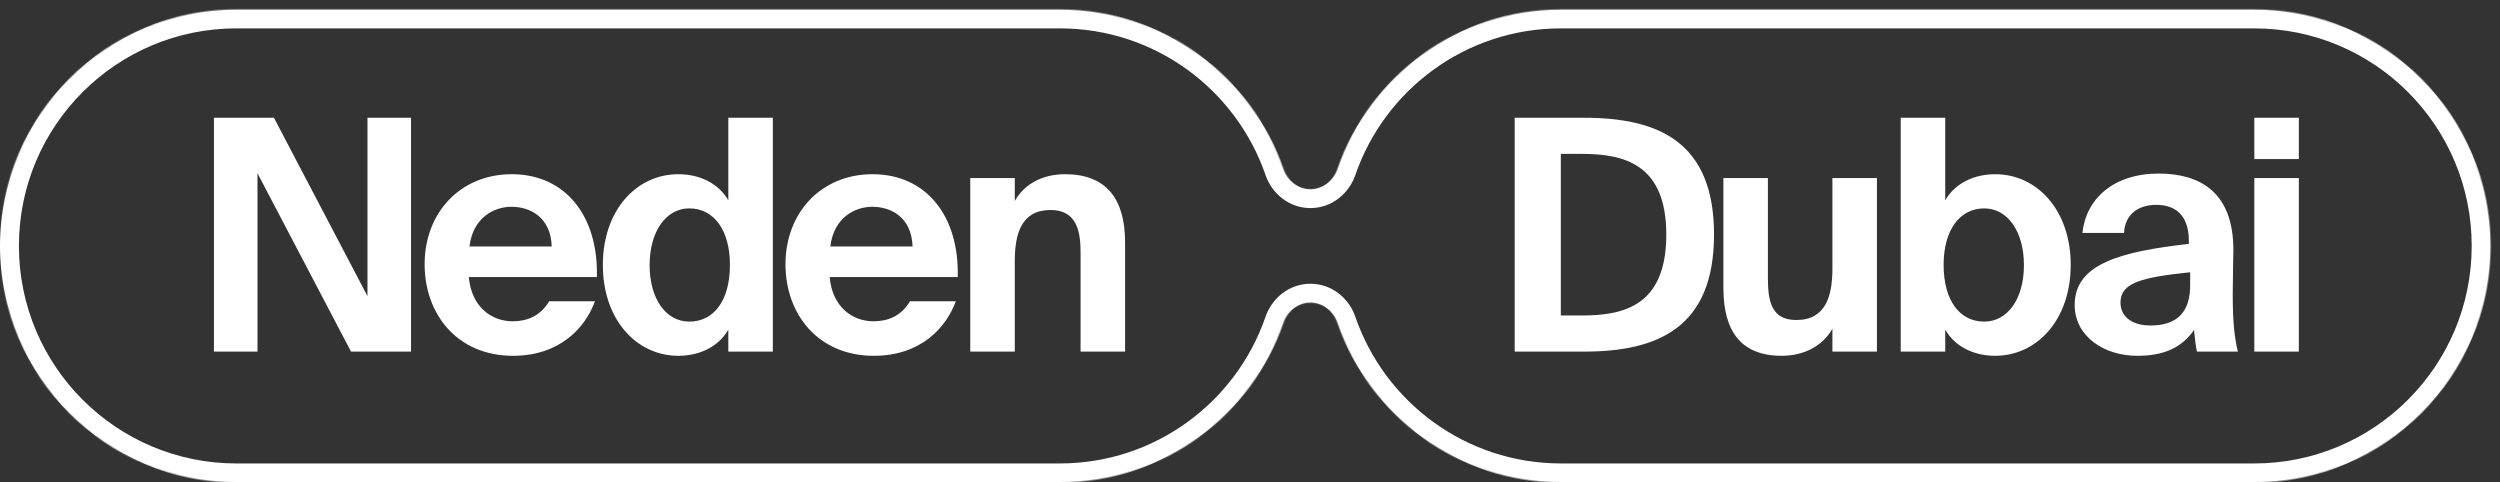 <?xml version="1.0" encoding="UTF-8"?> <svg xmlns="http://www.w3.org/2000/svg" width="2581" height="498" viewBox="0 0 2581 498" fill="none"><rect x="0" y="0" width="2581" height="498" fill="#333333" stroke="none"/><g clip-path="url(#clip0_746_34)"><mask id="mask0_746_34" style="mask-type:luminance" maskUnits="userSpaceOnUse" x="0" y="9" width="2572" height="489"><path d="M1611.66 9.762C1504.64 9.762 1413.71 78.623 1380.75 174.452C1376.6 186.517 1365.65 195.289 1352.89 195.289C1340.13 195.289 1329.18 186.517 1325.03 174.452C1292.07 78.623 1201.14 9.762 1094.12 9.762H244.119C109.296 9.762 0 119.058 0 253.881C0 388.704 109.296 497.999 244.119 497.999H1094.12C1201.14 497.999 1292.07 429.135 1325.03 333.303C1329.18 321.239 1340.13 312.467 1352.89 312.467C1365.65 312.467 1376.6 321.239 1380.75 333.303C1413.7 429.135 1504.64 497.999 1611.66 497.999H2327.19C2462.01 497.999 2571.31 388.704 2571.31 253.881C2571.31 119.058 2462.01 9.762 2327.19 9.762H1611.66Z" fill="white"></path></mask><g mask="url(#mask0_746_34)"><path d="M1611.66 9.762V29.291C1513.23 29.291 1429.55 92.616 1399.22 180.803L1380.75 174.452L1362.28 168.101C1397.87 64.63 1496.05 -9.768 1611.66 -9.768V9.762ZM1325.03 174.452L1306.56 180.803C1276.23 92.616 1192.55 29.291 1094.12 29.291V9.762V-9.768C1209.73 -9.768 1307.91 64.63 1343.5 168.101L1325.03 174.452ZM1094.12 9.762V29.291H244.119V9.762V-9.768H1094.12V9.762ZM244.119 9.762V29.291C120.082 29.291 19.53 129.844 19.53 253.881H0H-19.529C-19.529 108.272 98.51 -9.768 244.119 -9.768V9.762ZM0 253.881H19.53C19.53 377.918 120.082 478.47 244.119 478.47V497.999V517.529C98.511 517.529 -19.529 399.49 -19.529 253.881H0ZM244.119 497.999V478.47H1094.12V497.999V517.529H244.119V497.999ZM1094.12 497.999V478.47C1192.55 478.47 1276.23 415.142 1306.56 326.952L1325.03 333.303L1343.5 339.654C1307.91 443.128 1209.73 517.529 1094.12 517.529V497.999ZM1380.75 333.303L1399.22 326.952C1429.54 415.142 1513.23 478.47 1611.66 478.47V497.999V517.529C1496.05 517.529 1397.86 443.128 1362.28 339.654L1380.75 333.303ZM1611.66 497.999V478.47H2327.19V497.999V517.529H1611.66V497.999ZM2327.19 497.999V478.47C2451.23 478.47 2551.78 377.918 2551.78 253.881H2571.31H2590.84C2590.84 399.49 2472.8 517.529 2327.19 517.529V497.999ZM2571.31 253.881H2551.78C2551.78 129.844 2451.23 29.291 2327.19 29.291V9.762V-9.768C2472.8 -9.768 2590.84 108.272 2590.84 253.881H2571.31ZM2327.19 9.762V29.291H1611.66V9.762V-9.768H2327.19V9.762ZM1352.89 312.467V292.937C1374.98 292.937 1392.7 307.989 1399.22 326.952L1380.75 333.303L1362.28 339.654C1360.5 334.489 1356.31 331.996 1352.89 331.996V312.467ZM1325.03 333.303L1306.56 326.952C1313.08 307.989 1330.8 292.937 1352.89 292.937V312.467V331.996C1349.47 331.996 1345.27 334.489 1343.5 339.654L1325.03 333.303ZM1352.89 195.289V214.819C1330.8 214.819 1313.08 199.767 1306.56 180.803L1325.03 174.452L1343.5 168.101C1345.27 173.267 1349.47 175.76 1352.89 175.76V195.289ZM1380.75 174.452L1399.22 180.803C1392.7 199.767 1374.98 214.819 1352.89 214.819V195.289V175.76C1356.31 175.76 1360.51 173.267 1362.28 168.101L1380.75 174.452Z" fill="white"></path></g><path d="M424.331 363H362.393L265.823 178.851V363H220.868V121.575H282.806L379.376 305.724V121.575H424.331V363ZM616.209 286.077H484.008C486.672 316.713 507.318 331.698 529.296 331.698C543.615 331.698 557.601 326.703 566.925 311.052H614.211C604.554 337.692 578.58 367.329 529.629 367.329C472.02 367.329 438.387 324.372 438.387 272.757C438.387 219.477 475.35 179.85 528.297 179.85C583.575 179.85 617.874 222.807 616.209 286.077ZM527.964 213.483C510.648 213.483 488.337 224.139 484.674 254.442H569.589C568.59 224.139 547.278 213.483 527.964 213.483ZM797.874 363H751.92V340.356C740.265 360.336 718.953 367.329 700.305 367.329C657.681 367.329 622.383 330.699 622.383 273.423C622.383 217.146 657.015 179.85 700.305 179.85C722.949 179.85 742.263 189.84 751.92 206.823V121.575H797.874V363ZM711.627 332.031C736.935 332.031 753.585 310.386 753.585 273.423C753.585 237.459 736.935 215.148 711.627 215.148C687.651 215.148 670.668 238.791 670.668 273.756C670.668 308.721 687.651 332.031 711.627 332.031ZM988.753 286.077H856.552C859.216 316.713 879.862 331.698 901.84 331.698C916.159 331.698 930.145 326.703 939.469 311.052H986.755C977.098 337.692 951.124 367.329 902.173 367.329C844.564 367.329 810.931 324.372 810.931 272.757C810.931 219.477 847.894 179.85 900.841 179.85C956.119 179.85 990.418 222.807 988.753 286.077ZM900.508 213.483C883.192 213.483 860.881 224.139 857.218 254.442H942.133C941.134 224.139 919.822 213.483 900.508 213.483ZM1047.66 183.846V207.489C1057.98 189.174 1077.29 179.85 1099.61 179.85C1142.56 179.85 1161.54 205.824 1161.54 250.113V363H1115.59V260.103C1115.59 237.126 1110.59 216.813 1084.62 216.813C1054.32 216.813 1047.66 241.455 1047.66 269.76V363H1001.7V183.846H1047.66Z" fill="white"></path><path d="M1720.28 242.121C1720.28 169.86 1677.32 158.871 1633.37 158.871H1611.39V325.704H1633.37C1677.32 325.704 1720.28 315.048 1720.28 242.121ZM1563.77 121.575H1635.36C1711.95 121.575 1769.56 146.217 1769.56 242.121C1769.56 338.025 1711.95 363 1635.36 363H1563.77V121.575ZM1891.78 363V339.357C1881.46 357.672 1861.81 367.329 1839.5 367.329C1796.55 367.329 1779.23 341.022 1779.23 297.066V183.846H1825.18V287.076C1825.18 311.052 1828.85 330.366 1854.49 330.366C1885.12 330.366 1891.78 305.391 1891.78 277.086V183.846H1937.74V363H1891.78ZM2048.55 332.031C2072.53 332.031 2089.51 308.721 2089.51 273.756C2089.51 238.791 2072.53 215.148 2048.55 215.148C2023.24 215.148 2006.59 237.459 2006.59 273.423C2006.59 310.386 2023.24 332.031 2048.55 332.031ZM2008.26 363H1962.31V121.575H2008.26V206.823C2017.92 189.84 2037.23 179.85 2059.87 179.85C2103.16 179.85 2137.8 217.146 2137.8 273.423C2137.8 330.699 2102.5 367.329 2059.87 367.329C2041.23 367.329 2019.91 360.336 2008.26 340.356V363ZM2261.12 294.402V281.082C2209.5 286.41 2189.19 292.404 2189.19 312.384C2189.19 325.371 2199.18 336.027 2220.16 336.027C2249.13 336.027 2261.12 320.709 2261.12 294.402ZM2265.11 340.689C2252.12 359.337 2233.48 367.329 2206.5 367.329C2172.2 367.329 2141.9 347.349 2141.9 314.715C2141.9 272.424 2189.19 259.77 2259.78 251.778V248.781C2259.78 221.142 2244.8 211.485 2226.15 211.485C2208.5 211.485 2193.85 220.476 2192.85 240.456H2149.89C2153.56 205.158 2182.19 179.184 2228.48 179.184C2270.77 179.184 2305.74 197.832 2305.74 258.105C2305.74 263.433 2305.07 287.742 2305.07 303.726C2305.07 332.031 2306.74 348.015 2310.4 363H2268.11C2266.78 357.339 2266.11 349.68 2265.11 340.689ZM2327.37 183.846H2373.32V363H2327.37V183.846ZM2327.37 121.575H2373.32V164.199H2327.37V121.575Z" fill="white"></path></g><defs><clipPath id="clip0_746_34"><rect width="2581" height="498" fill="white"></rect></clipPath></defs></svg> 